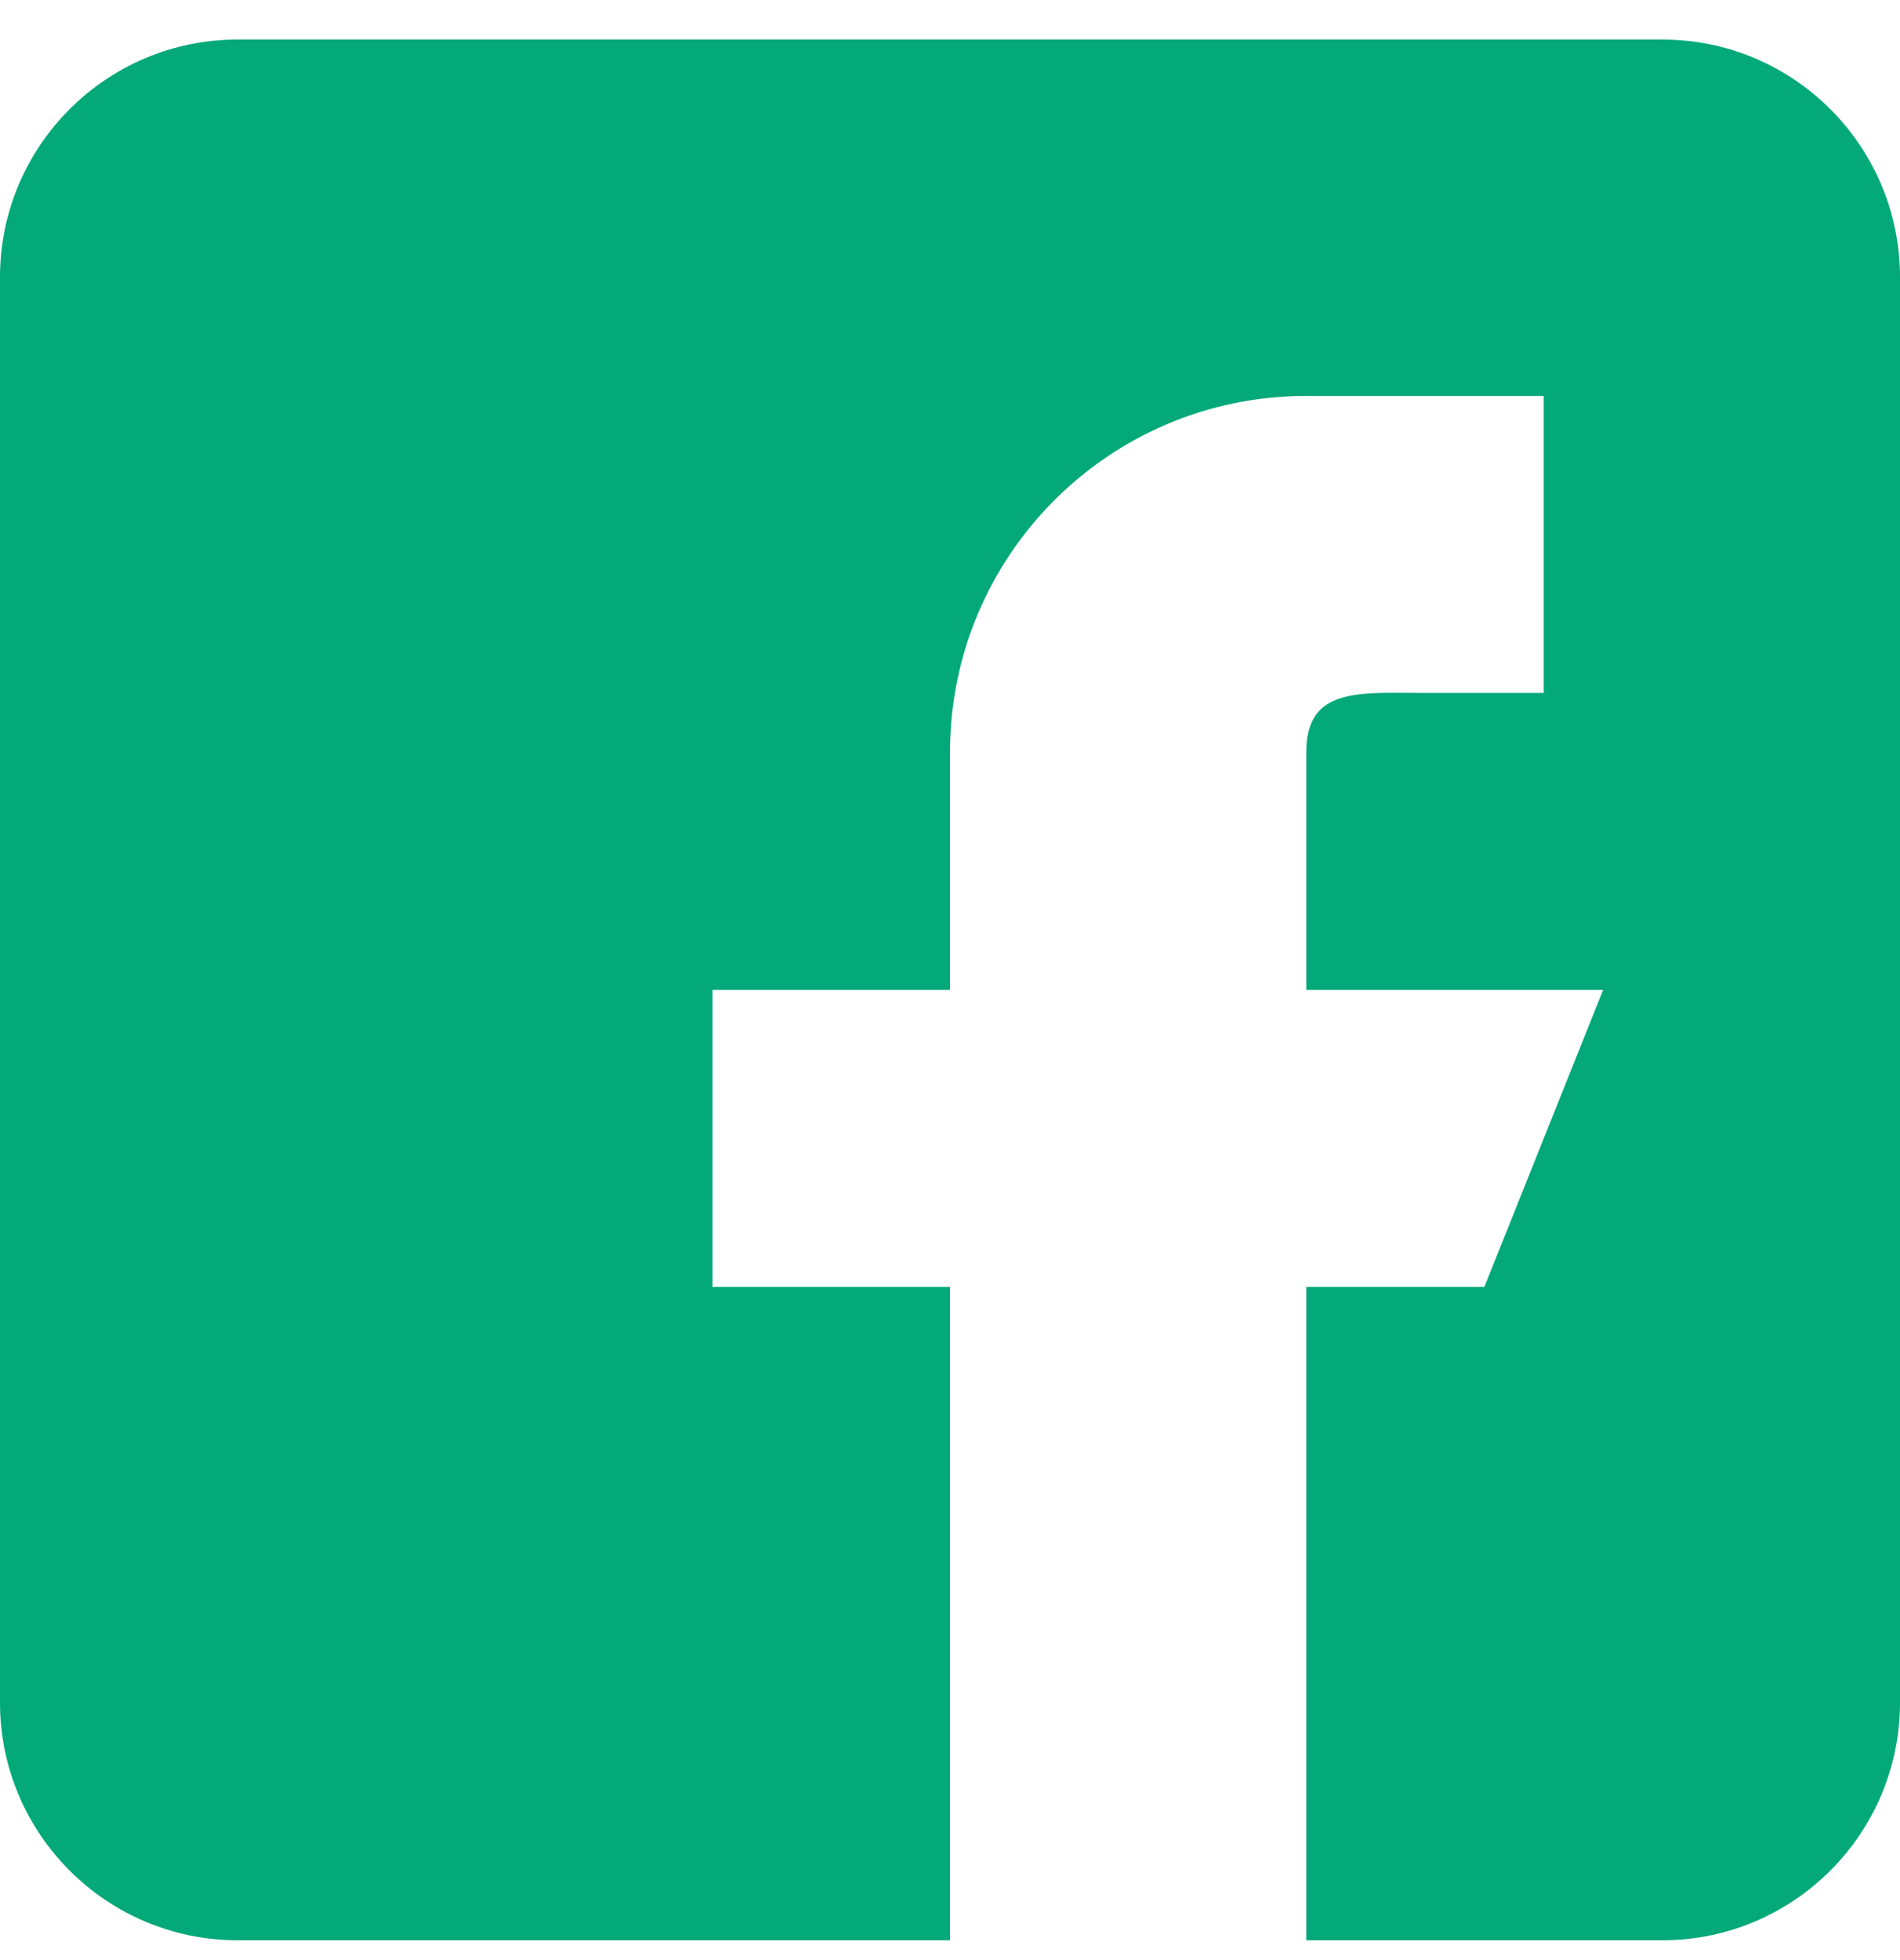 <svg width="32" height="33" viewBox="0 0 32 33" fill="none" xmlns="http://www.w3.org/2000/svg">
  <g id="icon/social/facebook" clip-path="url(#clip0_2087_12013)">
    <path id="Shape" fill-rule="evenodd" clip-rule="evenodd"
      d="M4 0.666H28C30.205 0.666 32 2.459 32 4.666V28.666C32 30.871 30.205 32.666 28 32.666H22V21.666H25L27 16.666H22V12.666C22 11.651 22.757 11.657 23.737 11.665C23.823 11.665 23.911 11.666 24 11.666H26V6.666H22C18.685 6.666 16 9.351 16 12.666V16.666H12V21.666H16V32.666H4C1.793 32.666 0 30.871 0 28.666V4.666C0 2.459 1.793 0.666 4 0.666Z"
      fill="#03A978" />
  </g>
  <defs>
    <clipPath id="clip0_2087_12013">
      <rect width="32" height="32" fill="white" transform="translate(0 0.666)" />
    </clipPath>
  </defs>
</svg>